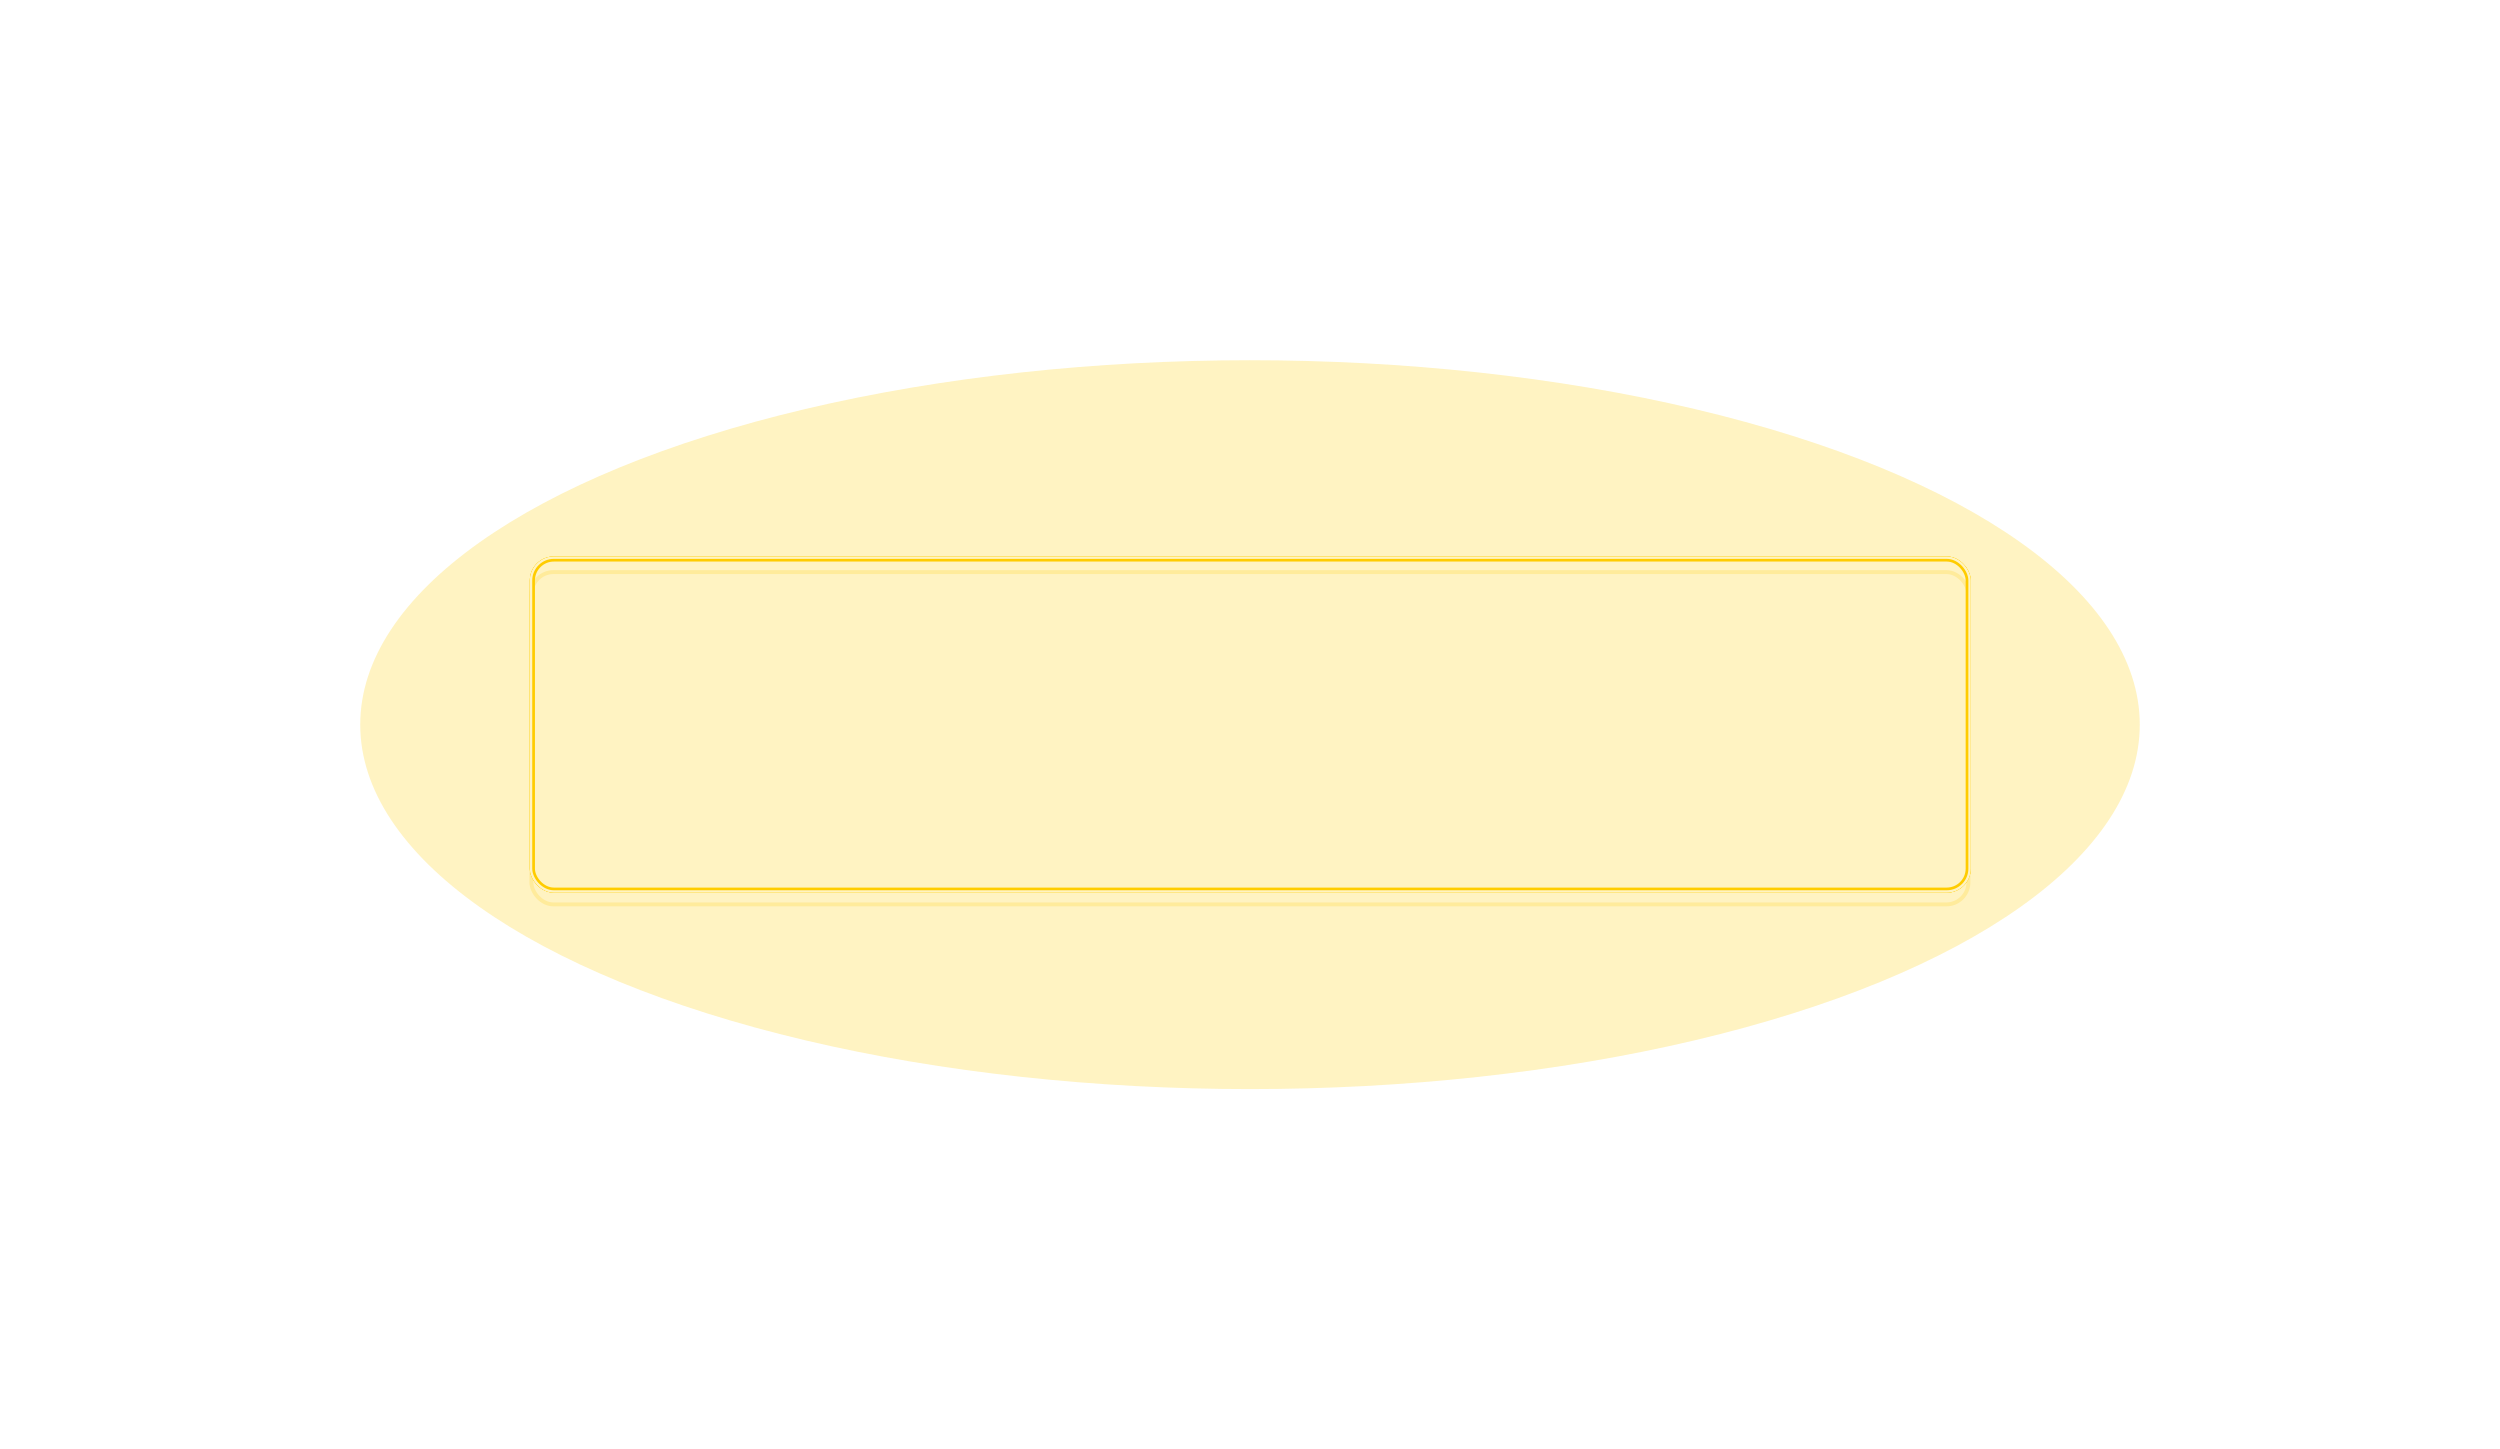 <?xml version="1.0" encoding="UTF-8"?> <svg xmlns="http://www.w3.org/2000/svg" width="2082" height="1207" viewBox="0 0 2082 1207" fill="none"><g style="mix-blend-mode:hard-light" filter="url(#filter0_f_66_134)"><rect x="442.875" y="465.042" width="1196.75" height="276.75" rx="18.375" stroke="#FFCC00" stroke-width="3.25"></rect></g><g style="mix-blend-mode:hard-light" filter="url(#filter1_f_66_134)"><rect x="443.375" y="465.542" width="1195.75" height="275.75" rx="17.875" stroke="#FFCC00" stroke-width="4.25"></rect></g><g style="mix-blend-mode:hard-light" filter="url(#filter2_ddi_66_134)"><rect x="442.875" y="465.042" width="1196.75" height="276.75" rx="18.375" stroke="#FFCC00" stroke-opacity="0.2" stroke-width="3.25"></rect></g><g filter="url(#filter3_f_66_134)"><rect x="442.25" y="464.417" width="1198" height="278" rx="19" stroke="#FFCC00" stroke-width="2"></rect></g><g filter="url(#filter4_f_66_134)"><rect x="442.25" y="464.417" width="1198" height="278" rx="19" stroke="white" stroke-width="2"></rect></g><g style="mix-blend-mode:hard-light" filter="url(#filter5_f_66_134)"><ellipse cx="1041" cy="603.5" rx="741" ry="303.5" fill="#FFCC00" fill-opacity="0.24"></ellipse></g><defs><filter id="filter0_f_66_134" x="418.75" y="440.917" width="1245" height="325" filterUnits="userSpaceOnUse" color-interpolation-filters="sRGB"><feFlood flood-opacity="0" result="BackgroundImageFix"></feFlood><feBlend mode="normal" in="SourceGraphic" in2="BackgroundImageFix" result="shape"></feBlend><feGaussianBlur stdDeviation="11.25" result="effect1_foregroundBlur_66_134"></feGaussianBlur></filter><filter id="filter1_f_66_134" x="433.75" y="455.917" width="1215" height="295" filterUnits="userSpaceOnUse" color-interpolation-filters="sRGB"><feFlood flood-opacity="0" result="BackgroundImageFix"></feFlood><feBlend mode="normal" in="SourceGraphic" in2="BackgroundImageFix" result="shape"></feBlend><feGaussianBlur stdDeviation="3.75" result="effect1_foregroundBlur_66_134"></feGaussianBlur></filter><filter id="filter2_ddi_66_134" x="431.5" y="461.167" width="1219.5" height="299.5" filterUnits="userSpaceOnUse" color-interpolation-filters="sRGB"><feFlood flood-opacity="0" result="BackgroundImageFix"></feFlood><feColorMatrix in="SourceAlpha" type="matrix" values="0 0 0 0 0 0 0 0 0 0 0 0 0 0 0 0 0 0 127 0" result="hardAlpha"></feColorMatrix><feOffset dy="3.25"></feOffset><feGaussianBlur stdDeviation="1.25"></feGaussianBlur><feColorMatrix type="matrix" values="0 0 0 0 1 0 0 0 0 0.788 0 0 0 0 0.251 0 0 0 0.7 0"></feColorMatrix><feBlend mode="multiply" in2="BackgroundImageFix" result="effect1_dropShadow_66_134"></feBlend><feColorMatrix in="SourceAlpha" type="matrix" values="0 0 0 0 0 0 0 0 0 0 0 0 0 0 0 0 0 0 127 0" result="hardAlpha"></feColorMatrix><feOffset dy="7.5"></feOffset><feGaussianBlur stdDeviation="4.875"></feGaussianBlur><feColorMatrix type="matrix" values="0 0 0 0 1 0 0 0 0 0.788 0 0 0 0 0.251 0 0 0 1 0"></feColorMatrix><feBlend mode="color-dodge" in2="effect1_dropShadow_66_134" result="effect2_dropShadow_66_134"></feBlend><feBlend mode="normal" in="SourceGraphic" in2="effect2_dropShadow_66_134" result="shape"></feBlend><feColorMatrix in="SourceAlpha" type="matrix" values="0 0 0 0 0 0 0 0 0 0 0 0 0 0 0 0 0 0 127 0" result="hardAlpha"></feColorMatrix><feOffset dx="-0.325" dy="0.65"></feOffset><feGaussianBlur stdDeviation="0.163"></feGaussianBlur><feComposite in2="hardAlpha" operator="arithmetic" k2="-1" k3="1"></feComposite><feColorMatrix type="matrix" values="0 0 0 0 1 0 0 0 0 1 0 0 0 0 1 0 0 0 0.5 0"></feColorMatrix><feBlend mode="normal" in2="shape" result="effect3_innerShadow_66_134"></feBlend></filter><filter id="filter3_f_66_134" x="440.75" y="462.917" width="1201" height="281" filterUnits="userSpaceOnUse" color-interpolation-filters="sRGB"><feFlood flood-opacity="0" result="BackgroundImageFix"></feFlood><feBlend mode="normal" in="SourceGraphic" in2="BackgroundImageFix" result="shape"></feBlend><feGaussianBlur stdDeviation="0.25" result="effect1_foregroundBlur_66_134"></feGaussianBlur></filter><filter id="filter4_f_66_134" x="440.917" y="463.083" width="1200.67" height="280.667" filterUnits="userSpaceOnUse" color-interpolation-filters="sRGB"><feFlood flood-opacity="0" result="BackgroundImageFix"></feFlood><feBlend mode="normal" in="SourceGraphic" in2="BackgroundImageFix" result="shape"></feBlend><feGaussianBlur stdDeviation="0.167" result="effect1_foregroundBlur_66_134"></feGaussianBlur></filter><filter id="filter5_f_66_134" x="0" y="0" width="2082" height="1207" filterUnits="userSpaceOnUse" color-interpolation-filters="sRGB"><feFlood flood-opacity="0" result="BackgroundImageFix"></feFlood><feBlend mode="normal" in="SourceGraphic" in2="BackgroundImageFix" result="shape"></feBlend><feGaussianBlur stdDeviation="150" result="effect1_foregroundBlur_66_134"></feGaussianBlur></filter></defs></svg> 
